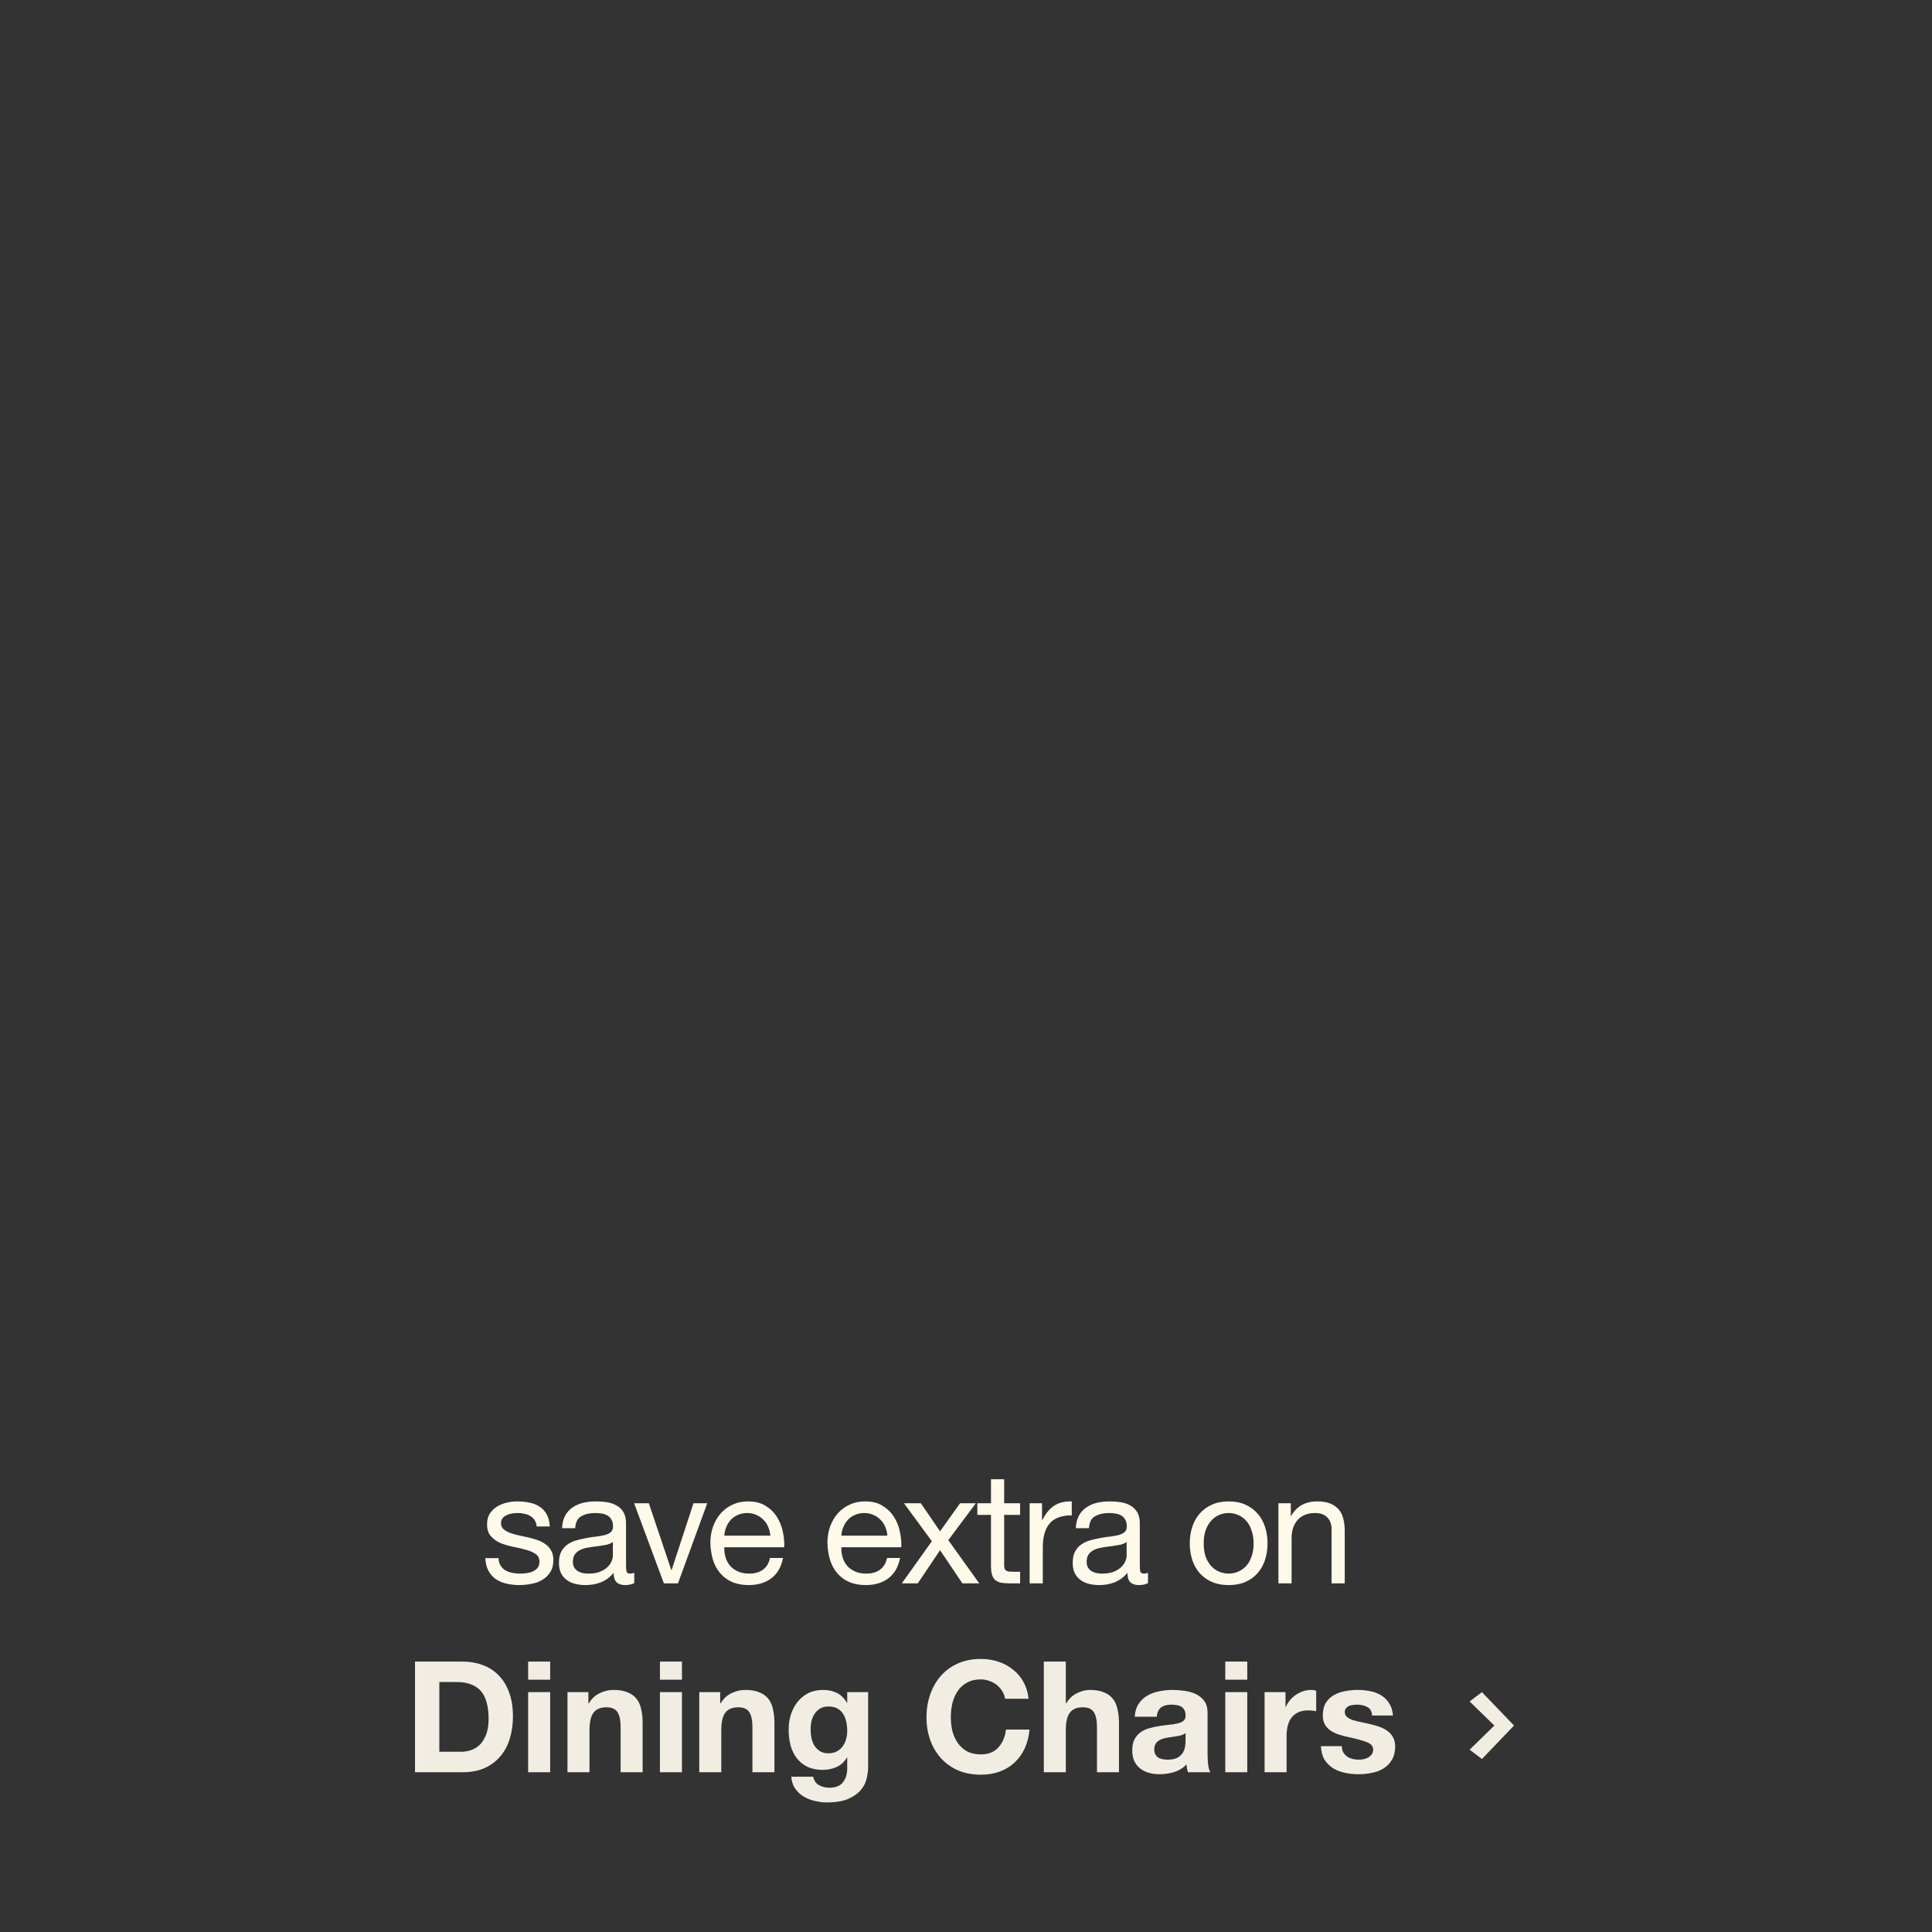 <svg width="399" height="399" viewBox="0 0 399 399" fill="none" xmlns="http://www.w3.org/2000/svg">
<rect x="0" y="0" width="399" height="399" fill="#333333" stroke="none"/>
<path d="M90.732 361.776H95.212C95.937 361.776 96.641 361.659 97.324 361.424C98.007 361.189 98.615 360.805 99.148 360.272C99.681 359.717 100.108 359.003 100.428 358.128C100.748 357.253 100.908 356.187 100.908 354.928C100.908 353.776 100.791 352.741 100.556 351.824C100.343 350.885 99.98 350.085 99.468 349.424C98.956 348.763 98.273 348.261 97.42 347.92C96.588 347.557 95.553 347.376 94.316 347.376H90.732V361.776ZM85.708 343.152H95.564C97.036 343.152 98.401 343.387 99.66 343.856C100.94 344.325 102.039 345.029 102.956 345.968C103.895 346.907 104.62 348.08 105.132 349.488C105.665 350.896 105.932 352.549 105.932 354.448C105.932 356.112 105.719 357.648 105.292 359.056C104.865 360.464 104.215 361.68 103.34 362.704C102.487 363.728 101.409 364.539 100.108 365.136C98.828 365.712 97.313 366 95.564 366H85.708V343.152ZM113.619 346.896H109.075V343.152H113.619V346.896ZM109.075 349.456H113.619V366H109.075V349.456ZM117.197 349.456H121.517V351.76H121.613C122.189 350.8 122.935 350.107 123.853 349.68C124.77 349.232 125.709 349.008 126.669 349.008C127.885 349.008 128.877 349.179 129.645 349.52C130.434 349.84 131.053 350.299 131.501 350.896C131.949 351.472 132.258 352.187 132.429 353.04C132.621 353.872 132.717 354.8 132.717 355.824V366H128.173V356.656C128.173 355.291 127.959 354.277 127.533 353.616C127.106 352.933 126.349 352.592 125.261 352.592C124.023 352.592 123.127 352.965 122.573 353.712C122.018 354.437 121.741 355.643 121.741 357.328V366H117.197V349.456ZM140.838 346.896H136.294V343.152H140.838V346.896ZM136.294 349.456H140.838V366H136.294V349.456ZM144.416 349.456H148.736V351.76H148.832C149.408 350.8 150.154 350.107 151.072 349.68C151.989 349.232 152.928 349.008 153.888 349.008C155.104 349.008 156.096 349.179 156.864 349.52C157.653 349.84 158.272 350.299 158.72 350.896C159.168 351.472 159.477 352.187 159.648 353.04C159.84 353.872 159.936 354.8 159.936 355.824V366H155.392V356.656C155.392 355.291 155.178 354.277 154.752 353.616C154.325 352.933 153.568 352.592 152.48 352.592C151.242 352.592 150.346 352.965 149.792 353.712C149.237 354.437 148.96 355.643 148.96 357.328V366H144.416V349.456ZM171.096 362.096C171.736 362.096 172.302 361.968 172.792 361.712C173.283 361.456 173.688 361.115 174.008 360.688C174.328 360.261 174.563 359.781 174.712 359.248C174.883 358.693 174.968 358.117 174.968 357.52C174.968 356.837 174.904 356.197 174.776 355.6C174.648 354.981 174.435 354.437 174.136 353.968C173.838 353.499 173.443 353.125 172.952 352.848C172.462 352.571 171.843 352.432 171.096 352.432C170.456 352.432 169.902 352.56 169.432 352.816C168.984 353.072 168.6 353.424 168.28 353.872C167.982 354.299 167.758 354.8 167.608 355.376C167.48 355.931 167.416 356.517 167.416 357.136C167.416 357.733 167.47 358.331 167.576 358.928C167.704 359.504 167.907 360.027 168.184 360.496C168.483 360.965 168.867 361.349 169.336 361.648C169.806 361.947 170.392 362.096 171.096 362.096ZM179.288 364.944C179.288 365.605 179.192 366.363 179 367.216C178.83 368.069 178.446 368.859 177.848 369.584C177.251 370.331 176.387 370.96 175.256 371.472C174.126 371.984 172.611 372.24 170.712 372.24C169.902 372.24 169.07 372.133 168.216 371.92C167.384 371.728 166.616 371.419 165.912 370.992C165.23 370.565 164.654 370.011 164.184 369.328C163.736 368.667 163.48 367.867 163.416 366.928H167.928C168.142 367.781 168.558 368.368 169.176 368.688C169.795 369.029 170.51 369.2 171.32 369.2C172.6 369.2 173.528 368.816 174.104 368.048C174.702 367.28 174.99 366.309 174.968 365.136V362.96H174.904C174.414 363.835 173.71 364.485 172.792 364.912C171.896 365.317 170.947 365.52 169.944 365.52C168.707 365.52 167.64 365.307 166.744 364.88C165.848 364.432 165.112 363.835 164.536 363.088C163.96 362.32 163.534 361.435 163.256 360.432C163 359.408 162.872 358.331 162.872 357.2C162.872 356.133 163.022 355.109 163.32 354.128C163.64 353.125 164.099 352.251 164.696 351.504C165.294 350.736 166.03 350.128 166.904 349.68C167.8 349.232 168.824 349.008 169.976 349.008C171.064 349.008 172.014 349.211 172.824 349.616C173.656 350.021 174.35 350.704 174.904 351.664H174.968V349.456H179.288V364.944ZM207.565 350.832C207.48 350.256 207.288 349.733 206.989 349.264C206.69 348.773 206.317 348.347 205.869 347.984C205.421 347.621 204.909 347.344 204.333 347.152C203.778 346.939 203.192 346.832 202.573 346.832C201.442 346.832 200.482 347.056 199.693 347.504C198.904 347.931 198.264 348.517 197.773 349.264C197.282 349.989 196.92 350.821 196.685 351.76C196.472 352.699 196.365 353.669 196.365 354.672C196.365 355.632 196.472 356.571 196.685 357.488C196.92 358.384 197.282 359.195 197.773 359.92C198.264 360.645 198.904 361.232 199.693 361.68C200.482 362.107 201.442 362.32 202.573 362.32C204.109 362.32 205.304 361.851 206.157 360.912C207.032 359.973 207.565 358.736 207.757 357.2H212.621C212.493 358.629 212.162 359.92 211.629 361.072C211.096 362.224 210.392 363.205 209.517 364.016C208.642 364.827 207.618 365.445 206.445 365.872C205.272 366.299 203.981 366.512 202.573 366.512C200.824 366.512 199.245 366.213 197.837 365.616C196.45 364.997 195.277 364.155 194.317 363.088C193.357 362.021 192.621 360.773 192.109 359.344C191.597 357.893 191.341 356.336 191.341 354.672C191.341 352.965 191.597 351.387 192.109 349.936C192.621 348.464 193.357 347.184 194.317 346.096C195.277 345.008 196.45 344.155 197.837 343.536C199.245 342.917 200.824 342.608 202.573 342.608C203.832 342.608 205.016 342.789 206.125 343.152C207.256 343.515 208.258 344.048 209.133 344.752C210.029 345.435 210.765 346.288 211.341 347.312C211.917 348.336 212.28 349.509 212.429 350.832H207.565ZM215.572 343.152H220.116V351.76H220.212C220.788 350.8 221.524 350.107 222.42 349.68C223.316 349.232 224.19 349.008 225.044 349.008C226.26 349.008 227.252 349.179 228.02 349.52C228.809 349.84 229.428 350.299 229.876 350.896C230.324 351.472 230.633 352.187 230.804 353.04C230.996 353.872 231.092 354.8 231.092 355.824V366H226.548V356.656C226.548 355.291 226.334 354.277 225.908 353.616C225.481 352.933 224.724 352.592 223.636 352.592C222.398 352.592 221.502 352.965 220.948 353.712C220.393 354.437 220.116 355.643 220.116 357.328V366H215.572V343.152ZM234.349 354.544C234.413 353.477 234.679 352.592 235.149 351.888C235.618 351.184 236.215 350.619 236.941 350.192C237.666 349.765 238.477 349.467 239.373 349.296C240.29 349.104 241.207 349.008 242.125 349.008C242.957 349.008 243.799 349.072 244.653 349.2C245.506 349.307 246.285 349.531 246.989 349.872C247.693 350.213 248.269 350.693 248.717 351.312C249.165 351.909 249.389 352.709 249.389 353.712V362.32C249.389 363.067 249.431 363.781 249.517 364.464C249.602 365.147 249.751 365.659 249.965 366H245.357C245.271 365.744 245.197 365.488 245.133 365.232C245.09 364.955 245.058 364.677 245.037 364.4C244.311 365.147 243.458 365.669 242.477 365.968C241.495 366.267 240.493 366.416 239.469 366.416C238.679 366.416 237.943 366.32 237.261 366.128C236.578 365.936 235.981 365.637 235.469 365.232C234.957 364.827 234.551 364.315 234.253 363.696C233.975 363.077 233.837 362.341 233.837 361.488C233.837 360.549 233.997 359.781 234.317 359.184C234.658 358.565 235.085 358.075 235.597 357.712C236.13 357.349 236.727 357.083 237.389 356.912C238.071 356.72 238.754 356.571 239.437 356.464C240.119 356.357 240.791 356.272 241.453 356.208C242.114 356.144 242.701 356.048 243.213 355.92C243.725 355.792 244.13 355.611 244.429 355.376C244.727 355.12 244.866 354.757 244.845 354.288C244.845 353.797 244.759 353.413 244.589 353.136C244.439 352.837 244.226 352.613 243.949 352.464C243.693 352.293 243.383 352.187 243.021 352.144C242.679 352.08 242.306 352.048 241.901 352.048C241.005 352.048 240.301 352.24 239.789 352.624C239.277 353.008 238.978 353.648 238.893 354.544H234.349ZM244.845 357.904C244.653 358.075 244.407 358.213 244.109 358.32C243.831 358.405 243.522 358.48 243.181 358.544C242.861 358.608 242.519 358.661 242.157 358.704C241.794 358.747 241.431 358.8 241.069 358.864C240.727 358.928 240.386 359.013 240.045 359.12C239.725 359.227 239.437 359.376 239.181 359.568C238.946 359.739 238.754 359.963 238.605 360.24C238.455 360.517 238.381 360.869 238.381 361.296C238.381 361.701 238.455 362.043 238.605 362.32C238.754 362.597 238.957 362.821 239.213 362.992C239.469 363.141 239.767 363.248 240.109 363.312C240.45 363.376 240.802 363.408 241.165 363.408C242.061 363.408 242.754 363.259 243.245 362.96C243.735 362.661 244.098 362.309 244.333 361.904C244.567 361.477 244.706 361.051 244.749 360.624C244.813 360.197 244.845 359.856 244.845 359.6V357.904ZM257.588 346.896H253.044V343.152H257.588V346.896ZM253.044 349.456H257.588V366H253.044V349.456ZM261.166 349.456H265.486V352.528H265.55C265.763 352.016 266.051 351.547 266.414 351.12C266.776 350.672 267.192 350.299 267.661 350C268.131 349.68 268.632 349.435 269.166 349.264C269.699 349.093 270.254 349.008 270.83 349.008C271.128 349.008 271.459 349.061 271.822 349.168V353.392C271.608 353.349 271.352 353.317 271.054 353.296C270.755 353.253 270.467 353.232 270.19 353.232C269.358 353.232 268.654 353.371 268.078 353.648C267.502 353.925 267.032 354.309 266.67 354.8C266.328 355.269 266.083 355.824 265.934 356.464C265.784 357.104 265.71 357.797 265.71 358.544V366H261.166V349.456ZM277.123 360.624C277.123 361.115 277.219 361.541 277.411 361.904C277.624 362.245 277.891 362.533 278.211 362.768C278.531 362.981 278.894 363.141 279.299 363.248C279.726 363.355 280.163 363.408 280.611 363.408C280.931 363.408 281.262 363.376 281.603 363.312C281.966 363.227 282.286 363.109 282.563 362.96C282.862 362.789 283.107 362.576 283.299 362.32C283.491 362.043 283.587 361.701 283.587 361.296C283.587 360.613 283.128 360.101 282.211 359.76C281.315 359.419 280.056 359.077 278.435 358.736C277.774 358.587 277.123 358.416 276.483 358.224C275.864 358.011 275.31 357.744 274.819 357.424C274.328 357.083 273.934 356.667 273.635 356.176C273.336 355.664 273.187 355.045 273.187 354.32C273.187 353.253 273.39 352.379 273.795 351.696C274.222 351.013 274.776 350.48 275.459 350.096C276.142 349.691 276.91 349.413 277.763 349.264C278.616 349.093 279.491 349.008 280.387 349.008C281.283 349.008 282.147 349.093 282.979 349.264C283.832 349.435 284.59 349.723 285.251 350.128C285.912 350.533 286.456 351.077 286.883 351.76C287.331 352.421 287.598 353.264 287.683 354.288H283.363C283.299 353.413 282.968 352.827 282.371 352.528C281.774 352.208 281.07 352.048 280.259 352.048C280.003 352.048 279.726 352.069 279.427 352.112C279.128 352.133 278.851 352.197 278.595 352.304C278.36 352.411 278.158 352.571 277.987 352.784C277.816 352.976 277.731 353.243 277.731 353.584C277.731 353.989 277.88 354.32 278.179 354.576C278.478 354.832 278.862 355.045 279.331 355.216C279.822 355.365 280.376 355.504 280.995 355.632C281.614 355.76 282.243 355.899 282.883 356.048C283.544 356.197 284.184 356.379 284.803 356.592C285.443 356.805 286.008 357.093 286.499 357.456C286.99 357.797 287.384 358.235 287.683 358.768C287.982 359.28 288.131 359.92 288.131 360.688C288.131 361.776 287.907 362.693 287.459 363.44C287.032 364.165 286.467 364.752 285.763 365.2C285.059 365.648 284.248 365.957 283.331 366.128C282.435 366.32 281.518 366.416 280.579 366.416C279.619 366.416 278.68 366.32 277.763 366.128C276.846 365.936 276.024 365.616 275.299 365.168C274.595 364.72 274.008 364.133 273.539 363.408C273.091 362.661 272.846 361.733 272.803 360.624H277.123Z" fill="#F1EDE3"/>
<path d="M306.054 363.272L303.51 361.352L309.126 355.864V356.856L303.51 351.384L306.054 349.464L312.678 356.36L306.054 363.272Z" fill="#F1EDE3"/>
<path d="M102.956 321.784C102.978 322.381 103.116 322.893 103.372 323.32C103.628 323.725 103.959 324.056 104.364 324.312C104.791 324.547 105.26 324.717 105.772 324.824C106.306 324.931 106.85 324.984 107.404 324.984C107.831 324.984 108.279 324.952 108.748 324.888C109.218 324.824 109.644 324.707 110.028 324.536C110.434 324.365 110.764 324.12 111.02 323.8C111.276 323.459 111.404 323.032 111.404 322.52C111.404 321.816 111.138 321.283 110.604 320.92C110.071 320.557 109.399 320.269 108.588 320.056C107.799 319.821 106.935 319.619 105.996 319.448C105.058 319.256 104.183 319 103.372 318.68C102.583 318.339 101.922 317.869 101.388 317.272C100.855 316.675 100.588 315.843 100.588 314.776C100.588 313.944 100.77 313.229 101.132 312.632C101.516 312.035 101.996 311.555 102.572 311.192C103.17 310.808 103.831 310.531 104.556 310.36C105.303 310.168 106.039 310.072 106.764 310.072C107.703 310.072 108.567 310.157 109.356 310.328C110.146 310.477 110.839 310.755 111.436 311.16C112.055 311.544 112.546 312.077 112.908 312.76C113.271 313.421 113.484 314.253 113.548 315.256H110.828C110.786 314.723 110.647 314.285 110.412 313.944C110.178 313.581 109.879 313.293 109.516 313.08C109.154 312.867 108.748 312.717 108.3 312.632C107.874 312.525 107.436 312.472 106.988 312.472C106.583 312.472 106.167 312.504 105.74 312.568C105.335 312.632 104.962 312.749 104.62 312.92C104.279 313.069 104.002 313.283 103.788 313.56C103.575 313.816 103.468 314.157 103.468 314.584C103.468 315.053 103.628 315.448 103.948 315.768C104.29 316.067 104.716 316.323 105.228 316.536C105.74 316.728 106.316 316.899 106.956 317.048C107.596 317.176 108.236 317.315 108.876 317.464C109.559 317.613 110.22 317.795 110.86 318.008C111.522 318.221 112.098 318.509 112.588 318.872C113.1 319.213 113.506 319.651 113.804 320.184C114.124 320.717 114.284 321.379 114.284 322.168C114.284 323.171 114.071 324.003 113.644 324.664C113.239 325.325 112.695 325.859 112.012 326.264C111.351 326.669 110.594 326.947 109.74 327.096C108.908 327.267 108.076 327.352 107.244 327.352C106.327 327.352 105.452 327.256 104.62 327.064C103.788 326.872 103.052 326.563 102.412 326.136C101.772 325.688 101.26 325.112 100.876 324.408C100.492 323.683 100.279 322.808 100.236 321.784H102.956ZM130.988 326.936C130.519 327.213 129.868 327.352 129.036 327.352C128.332 327.352 127.767 327.16 127.34 326.776C126.935 326.371 126.732 325.72 126.732 324.824C125.986 325.72 125.111 326.371 124.108 326.776C123.127 327.16 122.06 327.352 120.908 327.352C120.162 327.352 119.447 327.267 118.764 327.096C118.103 326.925 117.527 326.659 117.036 326.296C116.546 325.933 116.151 325.464 115.852 324.888C115.575 324.291 115.436 323.576 115.436 322.744C115.436 321.805 115.596 321.037 115.916 320.44C116.236 319.843 116.652 319.363 117.164 319C117.698 318.616 118.295 318.328 118.956 318.136C119.639 317.944 120.332 317.784 121.036 317.656C121.783 317.507 122.487 317.4 123.148 317.336C123.831 317.251 124.428 317.144 124.94 317.016C125.452 316.867 125.858 316.664 126.156 316.408C126.455 316.131 126.604 315.736 126.604 315.224C126.604 314.627 126.487 314.147 126.252 313.784C126.039 313.421 125.751 313.144 125.388 312.952C125.047 312.76 124.652 312.632 124.204 312.568C123.778 312.504 123.351 312.472 122.924 312.472C121.772 312.472 120.812 312.696 120.044 313.144C119.276 313.571 118.86 314.392 118.796 315.608H116.076C116.119 314.584 116.332 313.72 116.716 313.016C117.1 312.312 117.612 311.747 118.252 311.32C118.892 310.872 119.618 310.552 120.428 310.36C121.26 310.168 122.146 310.072 123.084 310.072C123.831 310.072 124.567 310.125 125.292 310.232C126.039 310.339 126.711 310.563 127.308 310.904C127.906 311.224 128.386 311.683 128.748 312.28C129.111 312.877 129.292 313.656 129.292 314.616V323.128C129.292 323.768 129.324 324.237 129.388 324.536C129.474 324.835 129.73 324.984 130.156 324.984C130.391 324.984 130.668 324.931 130.988 324.824V326.936ZM126.572 318.456C126.231 318.712 125.783 318.904 125.228 319.032C124.674 319.139 124.087 319.235 123.468 319.32C122.871 319.384 122.263 319.469 121.644 319.576C121.026 319.661 120.471 319.811 119.98 320.024C119.49 320.237 119.084 320.547 118.764 320.952C118.466 321.336 118.316 321.869 118.316 322.552C118.316 323 118.402 323.384 118.572 323.704C118.764 324.003 118.999 324.248 119.276 324.44C119.575 324.632 119.916 324.771 120.3 324.856C120.684 324.941 121.09 324.984 121.516 324.984C122.412 324.984 123.18 324.867 123.82 324.632C124.46 324.376 124.983 324.067 125.388 323.704C125.794 323.32 126.092 322.915 126.284 322.488C126.476 322.04 126.572 321.624 126.572 321.24V318.456ZM140.016 327H137.104L130.96 310.456H134L138.64 324.248H138.704L143.216 310.456H146.064L140.016 327ZM159.088 317.144C159.045 316.504 158.896 315.896 158.64 315.32C158.405 314.744 158.075 314.253 157.648 313.848C157.243 313.421 156.752 313.091 156.176 312.856C155.621 312.6 155.003 312.472 154.32 312.472C153.616 312.472 152.976 312.6 152.4 312.856C151.845 313.091 151.365 313.421 150.96 313.848C150.555 314.275 150.235 314.776 150 315.352C149.765 315.907 149.627 316.504 149.584 317.144H159.088ZM161.712 321.752C161.349 323.608 160.549 325.005 159.312 325.944C158.075 326.883 156.517 327.352 154.64 327.352C153.317 327.352 152.165 327.139 151.184 326.712C150.224 326.285 149.413 325.688 148.752 324.92C148.091 324.152 147.589 323.235 147.248 322.168C146.928 321.101 146.747 319.939 146.704 318.68C146.704 317.421 146.896 316.269 147.28 315.224C147.664 314.179 148.197 313.272 148.88 312.504C149.584 311.736 150.405 311.139 151.344 310.712C152.304 310.285 153.349 310.072 154.48 310.072C155.952 310.072 157.168 310.381 158.128 311C159.109 311.597 159.888 312.365 160.464 313.304C161.061 314.243 161.467 315.267 161.68 316.376C161.915 317.485 162.011 318.541 161.968 319.544H149.584C149.563 320.269 149.648 320.963 149.84 321.624C150.032 322.264 150.341 322.84 150.768 323.352C151.195 323.843 151.739 324.237 152.4 324.536C153.061 324.835 153.84 324.984 154.736 324.984C155.888 324.984 156.827 324.717 157.552 324.184C158.299 323.651 158.789 322.84 159.024 321.752H161.712ZM183.262 317.144C183.219 316.504 183.07 315.896 182.814 315.32C182.579 314.744 182.248 314.253 181.822 313.848C181.416 313.421 180.926 313.091 180.35 312.856C179.795 312.6 179.176 312.472 178.494 312.472C177.79 312.472 177.15 312.6 176.574 312.856C176.019 313.091 175.539 313.421 175.134 313.848C174.728 314.275 174.408 314.776 174.174 315.352C173.939 315.907 173.8 316.504 173.758 317.144H183.262ZM185.886 321.752C185.523 323.608 184.723 325.005 183.486 325.944C182.248 326.883 180.691 327.352 178.814 327.352C177.491 327.352 176.339 327.139 175.358 326.712C174.398 326.285 173.587 325.688 172.926 324.92C172.264 324.152 171.763 323.235 171.422 322.168C171.102 321.101 170.92 319.939 170.878 318.68C170.878 317.421 171.07 316.269 171.454 315.224C171.838 314.179 172.371 313.272 173.054 312.504C173.758 311.736 174.579 311.139 175.518 310.712C176.478 310.285 177.523 310.072 178.654 310.072C180.126 310.072 181.342 310.381 182.302 311C183.283 311.597 184.062 312.365 184.638 313.304C185.235 314.243 185.64 315.267 185.854 316.376C186.088 317.485 186.184 318.541 186.142 319.544H173.758C173.736 320.269 173.822 320.963 174.014 321.624C174.206 322.264 174.515 322.84 174.942 323.352C175.368 323.843 175.912 324.237 176.574 324.536C177.235 324.835 178.014 324.984 178.91 324.984C180.062 324.984 181 324.717 181.726 324.184C182.472 323.651 182.963 322.84 183.198 321.752H185.886ZM192.449 318.296L186.689 310.456H190.177L194.145 316.248L198.273 310.456H201.537L195.841 318.072L202.241 327H198.753L194.145 320.152L189.537 327H186.241L192.449 318.296ZM207.38 310.456H210.676V312.856H207.38V323.128C207.38 323.448 207.401 323.704 207.444 323.896C207.508 324.088 207.614 324.237 207.764 324.344C207.913 324.451 208.116 324.525 208.372 324.568C208.649 324.589 209.001 324.6 209.428 324.6H210.676V327H208.596C207.892 327 207.284 326.957 206.772 326.872C206.281 326.765 205.876 326.584 205.556 326.328C205.257 326.072 205.033 325.709 204.884 325.24C204.734 324.771 204.66 324.152 204.66 323.384V312.856H201.844V310.456H204.66V305.496H207.38V310.456ZM212.641 310.456H215.201V313.944H215.265C215.927 312.6 216.737 311.608 217.697 310.968C218.657 310.328 219.873 310.029 221.345 310.072V312.952C220.257 312.952 219.329 313.101 218.561 313.4C217.793 313.699 217.175 314.136 216.705 314.712C216.236 315.288 215.895 315.992 215.681 316.824C215.468 317.635 215.361 318.573 215.361 319.64V327H212.641V310.456ZM237.09 326.936C236.62 327.213 235.97 327.352 235.138 327.352C234.434 327.352 233.868 327.16 233.442 326.776C233.036 326.371 232.834 325.72 232.834 324.824C232.087 325.72 231.212 326.371 230.21 326.776C229.228 327.16 228.162 327.352 227.01 327.352C226.263 327.352 225.548 327.267 224.866 327.096C224.204 326.925 223.628 326.659 223.138 326.296C222.647 325.933 222.252 325.464 221.954 324.888C221.676 324.291 221.538 323.576 221.538 322.744C221.538 321.805 221.698 321.037 222.018 320.44C222.338 319.843 222.754 319.363 223.266 319C223.799 318.616 224.396 318.328 225.058 318.136C225.74 317.944 226.434 317.784 227.138 317.656C227.884 317.507 228.588 317.4 229.25 317.336C229.932 317.251 230.53 317.144 231.042 317.016C231.554 316.867 231.959 316.664 232.258 316.408C232.556 316.131 232.706 315.736 232.706 315.224C232.706 314.627 232.588 314.147 232.354 313.784C232.14 313.421 231.852 313.144 231.49 312.952C231.148 312.76 230.754 312.632 230.306 312.568C229.879 312.504 229.452 312.472 229.026 312.472C227.874 312.472 226.914 312.696 226.146 313.144C225.378 313.571 224.962 314.392 224.898 315.608H222.178C222.22 314.584 222.434 313.72 222.818 313.016C223.202 312.312 223.714 311.747 224.354 311.32C224.994 310.872 225.719 310.552 226.53 310.36C227.362 310.168 228.247 310.072 229.186 310.072C229.932 310.072 230.668 310.125 231.394 310.232C232.14 310.339 232.812 310.563 233.41 310.904C234.007 311.224 234.487 311.683 234.85 312.28C235.212 312.877 235.394 313.656 235.394 314.616V323.128C235.394 323.768 235.426 324.237 235.49 324.536C235.575 324.835 235.831 324.984 236.258 324.984C236.492 324.984 236.77 324.931 237.09 324.824V326.936ZM232.674 318.456C232.332 318.712 231.884 318.904 231.33 319.032C230.775 319.139 230.188 319.235 229.57 319.32C228.972 319.384 228.364 319.469 227.746 319.576C227.127 319.661 226.572 319.811 226.082 320.024C225.591 320.237 225.186 320.547 224.866 320.952C224.567 321.336 224.418 321.869 224.418 322.552C224.418 323 224.503 323.384 224.674 323.704C224.866 324.003 225.1 324.248 225.378 324.44C225.676 324.632 226.018 324.771 226.402 324.856C226.786 324.941 227.191 324.984 227.618 324.984C228.514 324.984 229.282 324.867 229.922 324.632C230.562 324.376 231.084 324.067 231.49 323.704C231.895 323.32 232.194 322.915 232.386 322.488C232.578 322.04 232.674 321.624 232.674 321.24V318.456ZM248.591 318.744C248.591 319.747 248.719 320.643 248.975 321.432C249.253 322.2 249.626 322.851 250.095 323.384C250.565 323.896 251.109 324.291 251.727 324.568C252.367 324.845 253.039 324.984 253.743 324.984C254.447 324.984 255.109 324.845 255.727 324.568C256.367 324.291 256.922 323.896 257.391 323.384C257.861 322.851 258.223 322.2 258.479 321.432C258.757 320.643 258.895 319.747 258.895 318.744C258.895 317.741 258.757 316.856 258.479 316.088C258.223 315.299 257.861 314.637 257.391 314.104C256.922 313.571 256.367 313.165 255.727 312.888C255.109 312.611 254.447 312.472 253.743 312.472C253.039 312.472 252.367 312.611 251.727 312.888C251.109 313.165 250.565 313.571 250.095 314.104C249.626 314.637 249.253 315.299 248.975 316.088C248.719 316.856 248.591 317.741 248.591 318.744ZM245.711 318.744C245.711 317.528 245.882 316.397 246.223 315.352C246.565 314.285 247.077 313.368 247.759 312.6C248.442 311.811 249.285 311.192 250.287 310.744C251.29 310.296 252.442 310.072 253.743 310.072C255.066 310.072 256.218 310.296 257.199 310.744C258.202 311.192 259.045 311.811 259.727 312.6C260.41 313.368 260.922 314.285 261.263 315.352C261.605 316.397 261.775 317.528 261.775 318.744C261.775 319.96 261.605 321.091 261.263 322.136C260.922 323.181 260.41 324.099 259.727 324.888C259.045 325.656 258.202 326.264 257.199 326.712C256.218 327.139 255.066 327.352 253.743 327.352C252.442 327.352 251.29 327.139 250.287 326.712C249.285 326.264 248.442 325.656 247.759 324.888C247.077 324.099 246.565 323.181 246.223 322.136C245.882 321.091 245.711 319.96 245.711 318.744ZM264.022 310.456H266.582V313.08H266.646C267.777 311.075 269.569 310.072 272.022 310.072C273.11 310.072 274.017 310.221 274.742 310.52C275.468 310.819 276.054 311.235 276.502 311.768C276.95 312.301 277.26 312.941 277.43 313.688C277.622 314.413 277.718 315.224 277.718 316.12V327H274.998V315.8C274.998 314.776 274.7 313.965 274.102 313.368C273.505 312.771 272.684 312.472 271.638 312.472C270.806 312.472 270.081 312.6 269.462 312.856C268.865 313.112 268.364 313.475 267.958 313.944C267.553 314.413 267.244 314.968 267.03 315.608C266.838 316.227 266.742 316.909 266.742 317.656V327H264.022V310.456Z" fill="#FFF9E9"/>
</svg>
